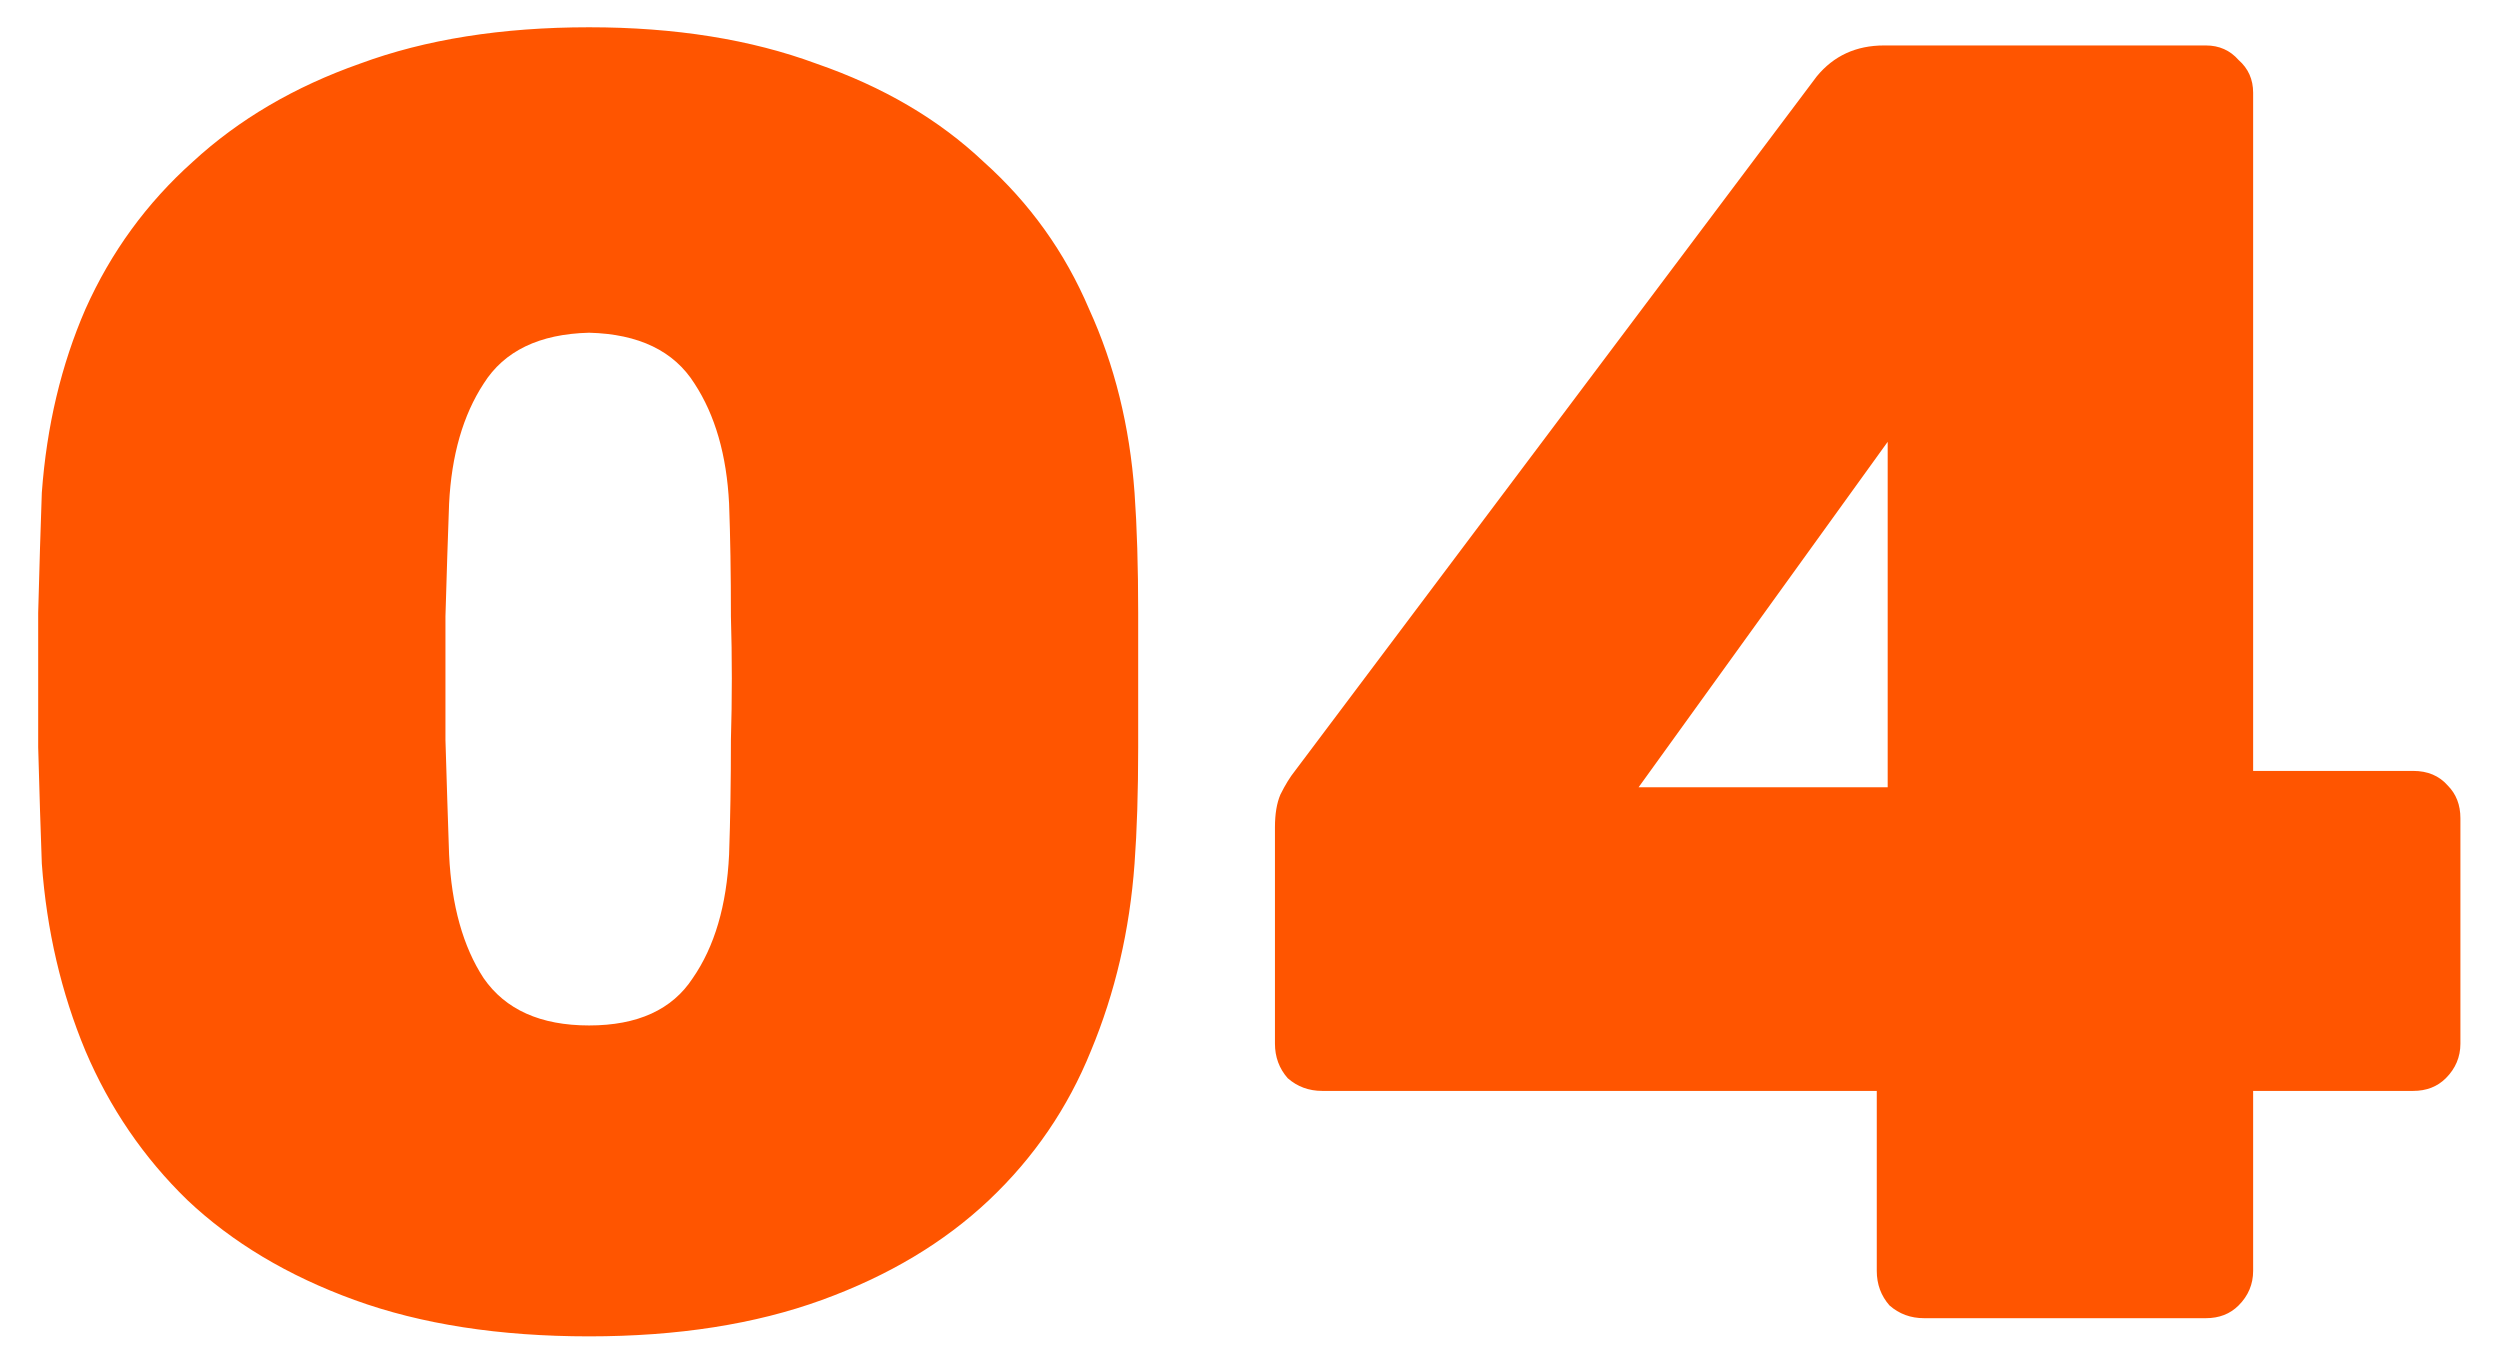 <?xml version="1.0" encoding="UTF-8"?> <svg xmlns="http://www.w3.org/2000/svg" width="55" height="30" viewBox="0 0 55 30" fill="none"><path d="M12.96 29.4C10.987 29.4 9.267 29.133 7.8 28.6C6.333 28.067 5.107 27.333 4.12 26.4C3.16 25.467 2.413 24.373 1.88 23.12C1.347 21.84 1.027 20.467 0.92 19C0.893 18.28 0.867 17.427 0.84 16.44C0.84 15.453 0.84 14.467 0.84 13.48C0.867 12.467 0.893 11.587 0.92 10.84C1.027 9.373 1.347 8.027 1.88 6.8C2.44 5.547 3.227 4.467 4.24 3.56C5.253 2.627 6.48 1.907 7.92 1.4C9.36 0.867 11.04 0.6 12.96 0.6C14.853 0.6 16.52 0.867 17.96 1.4C19.427 1.907 20.653 2.627 21.64 3.56C22.653 4.467 23.427 5.547 23.96 6.8C24.52 8.027 24.853 9.373 24.96 10.84C25.013 11.587 25.04 12.467 25.04 13.48C25.04 14.467 25.04 15.453 25.04 16.44C25.04 17.427 25.013 18.28 24.96 19C24.853 20.467 24.533 21.84 24 23.12C23.493 24.373 22.747 25.467 21.76 26.4C20.773 27.333 19.547 28.067 18.08 28.6C16.613 29.133 14.907 29.4 12.96 29.4ZM12.96 22.56C14.027 22.56 14.787 22.213 15.24 21.52C15.72 20.827 15.987 19.92 16.04 18.8C16.067 18.027 16.08 17.187 16.08 16.28C16.107 15.373 16.107 14.467 16.08 13.56C16.08 12.627 16.067 11.8 16.04 11.08C15.987 10.013 15.733 9.133 15.28 8.44C14.827 7.72 14.053 7.347 12.96 7.32C11.867 7.347 11.093 7.72 10.64 8.44C10.187 9.133 9.933 10.013 9.88 11.08C9.853 11.8 9.827 12.627 9.8 13.56C9.8 14.467 9.8 15.373 9.8 16.28C9.827 17.187 9.853 18.027 9.88 18.8C9.933 19.92 10.187 20.827 10.64 21.52C11.12 22.213 11.893 22.56 12.96 22.56ZM42.329 29C42.035 29 41.782 28.907 41.569 28.72C41.382 28.507 41.289 28.253 41.289 27.96V24H29.089C28.795 24 28.542 23.907 28.329 23.72C28.142 23.507 28.049 23.253 28.049 22.96V18.2C28.049 17.907 28.089 17.667 28.169 17.48C28.275 17.267 28.382 17.093 28.489 16.96L39.969 1.68C40.342 1.227 40.835 1 41.449 1H48.529C48.822 1 49.062 1.107 49.249 1.32C49.462 1.507 49.569 1.747 49.569 2.04V16.96H53.089C53.409 16.96 53.662 17.067 53.849 17.28C54.035 17.467 54.129 17.707 54.129 18V22.96C54.129 23.253 54.022 23.507 53.809 23.72C53.622 23.907 53.382 24 53.089 24H49.569V27.96C49.569 28.253 49.462 28.507 49.249 28.72C49.062 28.907 48.822 29 48.529 29H42.329ZM36.049 17.32H41.529V9.72L36.049 17.32Z" fill="#FF5500"></path></svg> 